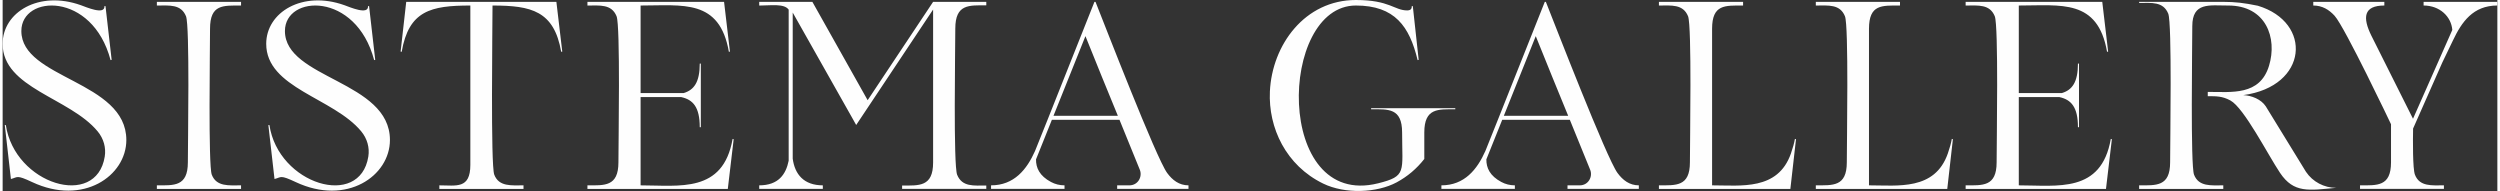 <?xml version="1.0" encoding="UTF-8"?> <svg xmlns="http://www.w3.org/2000/svg" xmlns:xlink="http://www.w3.org/1999/xlink" xmlns:xodm="http://www.corel.com/coreldraw/odm/2003" xml:space="preserve" width="1309px" height="100px" version="1.1" style="shape-rendering:geometricPrecision; text-rendering:geometricPrecision; image-rendering:optimizeQuality; fill-rule:evenodd; clip-rule:evenodd" viewBox="0 0 1233.22 94.41"><rect x="0" y="0" width="1233.22" height="94.41" fill="#333333" stroke="none"/> <defs> <style type="text/css"> .fil0 {fill:#FEFEFE;fill-rule:nonzero} </style> </defs> <g id="Слой_x0020_1">  <path class="fil0" d="M9.25 15.32c0,23.67 51.9,24.59 51.9,53.89 0,17.74 -21.37,32.63 -46.56,20.8 -7.96,-3.74 -7,-2.39 -10.5,-1.52l-3.03 -26.68 0.52 0c4.38,29.36 44.77,41.6 48.9,15.57 0.69,-4.34 -0.51,-8.82 -3.53,-12.46 -13.72,-16.61 -46.95,-21.34 -46.95,-43.26 0,-15.6 17.9,-26.51 38.7,-19.08 2.56,0.91 11.91,5.02 11.62,0.46l0.53 0 3.04 26.55 -0.53 0.13c-9,-33.98 -44.11,-32.39 -44.11,-14.4zm1196.72 15.66l-14.41 32.57c-0.11,6.01 -0.21,19.87 0.91,22.79 2.31,6.04 8.48,5.28 14.33,5.28l0 1.76 -41.47 0 0 -1.76c8.34,0 15.32,0.73 15.32,-11.36l0 -18.84c-0.01,-0.05 -22.87,-48.1 -27.87,-53.6 -2.81,-3.09 -6.17,-5.09 -10.56,-5.09l0 -1.81 35.13 0 0 1.81c-10.37,0 -10.77,6 -6.47,14.79l20.64 41.19 19.43 -43.91c-0.52,-6.63 -6.25,-12.07 -14.19,-12.07l0 -1.81 36.46 0 0 1.81c-12.03,0 -17.62,8.14 -21.93,17.21l-5.32 11.04zm-209.32 15.02l21.31 0c5.08,-1.53 7.93,-5.36 7.93,-14.56l0.52 0 0 31.43 -0.52 0c0,-9.93 -3.32,-13.6 -9.18,-14.88l-20.06 0 0 43.63c19.13,0 40.79,4.01 45.48,-22.94l0.53 0.13 -2.91 24.57 -69.38 0 0 -1.76c8.34,0 15.32,0.73 15.32,-11.36 0,-9.78 1,-67.56 -0.92,-72.24 -2.49,-6.06 -8.16,-5.29 -14.4,-5.29l0 -1.81 67.54 0 2.9 24.57 -0.53 0.13c-4.57,-26.26 -22.74,-22.89 -43.63,-22.89l0 43.27zm-32.58 22.81l-2.78 24.57 -64.98 0 0 -1.77c8.34,0 15.32,0.73 15.32,-11.36 0,-9.77 1,-67.55 -0.92,-72.23 -2.49,-6.06 -8.16,-5.29 -14.4,-5.29l0 -1.81 41.61 0 0 1.81c-8.9,0 -15.33,-0.64 -15.33,11.49l0 77.4c14.22,0 32.54,2.68 38.97,-15.74 0.97,-2.77 1.63,-5.17 1.98,-7.2l0.53 0.13zm-221.98 -11.58l31.8 0c-5.34,-13.04 -10.67,-26 -16.02,-39.37l-15.78 39.37zm-0.8 1.99l-7.84 19.55c-0.06,4.18 1.72,8.17 7.42,11.2 2.06,1.1 4.29,1.65 6.67,1.65l0 1.76 -36.32 0 0 -1.76c11.41,0 17.7,-7.87 21.74,-16.98l6.34 -15.83 23.03 -57.89 0.53 0c4.5,11.29 29.98,77.16 35.4,84.56 2.62,3.59 5.96,6.14 10.56,6.14l0 1.76 -35.26 0 0 -1.76 6.07 0c4.19,0 6.51,-4.21 5.15,-7.66 -3.37,-8.37 -6.72,-16.58 -10.07,-24.74l-33.23 0 -0.19 0zm-221.82 -1.99l31.81 0c-5.35,-13.04 -10.68,-26 -16.02,-39.37l-15.79 39.37zm-0.8 1.99l-7.84 19.55c-0.06,4.18 1.72,8.17 7.42,11.2 2.07,1.1 4.29,1.65 6.67,1.65l0 1.76 -36.32 0 0 -1.76c11.41,0 17.7,-7.87 21.74,-16.98l6.35 -15.83 23.02 -57.89 0.53 0c4.5,11.29 29.98,77.16 35.4,84.56 2.62,3.59 5.96,6.14 10.56,6.14l0 1.76 -35.26 0 0 -1.76 6.07 0c4.19,0 6.51,-4.21 5.15,-7.66 -3.37,-8.37 -6.72,-16.58 -10.07,-24.74l-33.23 0 -0.19 0zm-58.71 -54.51l-38.03 57.08 -0.99 -1.77 -0.12 -0.23c-4.1,-7.25 -26.81,-47.43 -30.26,-53.58l0 72.24c1.04,7.73 5.49,13.17 14.88,13.17l0 1.76 -31.44 0 0 -1.76c9.51,0 13.2,-5.43 14.56,-12.18l0 -74.67c-2.22,-3.15 -8.94,-2.02 -14.56,-2.02l0 -1.83 26.28 0 27.32 48.61 32.36 -48.61 26.29 0 0 1.72c-8.45,0 -15.32,-0.75 -15.32,11.49 0,9.78 -1.01,67.61 0.92,72.3 2.5,6.07 8.18,5.28 14.4,5.28l0 1.67 -41.61 0 0 -1.67c8.28,0 15.32,0.77 15.32,-11.36l0 -75.64zm-144.6 41.29l21.31 0c5.08,-1.53 7.93,-5.36 7.93,-14.56l0.53 0 0 31.43 -0.53 0c0,-9.93 -3.32,-13.6 -9.17,-14.88l-20.07 0 0 43.63c19.13,0 40.79,4.01 45.48,-22.94l0.53 0.13 -2.9 24.57 -69.39 0 0 -1.76c8.34,0 15.32,0.73 15.32,-11.36 0,-9.78 1.01,-67.56 -0.92,-72.24 -2.49,-6.06 -8.16,-5.29 -14.4,-5.29l0 -1.81 67.54 0 2.9 24.57 -0.52 0.13c-4.58,-26.26 -22.75,-22.89 -43.64,-22.89l0 43.27zm-175.82 -30.68c0,23.67 51.91,24.59 51.91,53.89 0,17.74 -21.37,32.63 -46.56,20.8 -7.96,-3.74 -7.01,-2.39 -10.5,-1.52l-3.04 -26.68 0.53 0c4.37,29.36 44.77,41.6 48.89,15.57 0.69,-4.34 -0.51,-8.82 -3.52,-12.46 -13.72,-16.61 -46.96,-21.34 -46.96,-43.26 0,-15.6 17.91,-26.51 38.7,-19.08 2.56,0.91 11.91,5.02 11.62,0.46l0.53 0 3.04 26.55 -0.53 0.13c-8.99,-33.98 -44.11,-32.39 -44.11,-14.4zm975.29 -12.48c27.11,8.18 24.93,39.83 -7.23,44.18 4.12,0.18 8.83,2.04 11.14,5.55l19.87 32.36c3.32,4.94 8.95,7.92 14.92,7.92 -13.62,1.28 -20.95,2.72 -27.74,-7.39 -5.98,-8.91 -17.76,-32.12 -24.55,-35.8 -4.01,-2.17 -6.92,-2.11 -11.18,-2.11l0 -2.12c11.86,0 25.71,1.95 30.27,-12.87 4.24,-13.81 -1.5,-29.85 -20.16,-29.83 -9.22,0.01 -17.76,-1.81 -17.76,10.21 0,9.76 -0.93,68.73 0.86,73.4 2.32,6.07 8.55,5.28 14.46,5.28l0 1.76 -41.6 0 0 -1.76c8.34,0 15.32,0.73 15.32,-11.36 0,-9.77 1,-68.84 -0.93,-73.52 -2.49,-6.05 -8.16,-5.29 -14.39,-5.29l0 -0.53c13.87,0 27.73,0 41.6,0 5.93,0 10.24,0.51 17.1,1.92zm-228.32 65.97l-2.78 24.57 -64.98 0 0 -1.77c8.34,0 15.32,0.73 15.32,-11.36 0,-9.77 1,-67.55 -0.92,-72.23 -2.5,-6.06 -8.16,-5.29 -14.4,-5.29l0 -1.81 41.6 0 0 1.81c-8.89,0 -15.32,-0.64 -15.32,11.49l0 77.4c14.22,0 32.53,2.68 38.97,-15.74 0.96,-2.77 1.63,-5.17 1.98,-7.2l0.53 0.13zm-168.42 -15.32l0 0.53c-8.41,0 -15.32,-0.73 -15.32,11.49l0 13.08c-3.79,4.84 -8.35,8.69 -13.67,11.55 -9.75,5.24 -25.47,5.89 -36.34,0.6 -18.33,-8.92 -27.16,-27.5 -26.32,-45.53 1.08,-23.05 17.29,-45.21 42.5,-45.21 16.71,0 19.03,5.15 25.37,5.15 1.59,0 2.34,-0.7 2.25,-2.11l0.53 0 2.9 26.55 -0.53 0.13c-4,-16.7 -11.31,-26.99 -30.52,-26.99 -38.34,0 -40.32,100.71 10.98,87.89 14.25,-3.56 11.88,-5.59 11.88,-25.11 0,-12.27 -6.97,-11.49 -15.32,-11.49l0 -0.53 41.61 0zm-441.45 -28l-0.53 0.13c-3.52,-20.24 -14.75,-22.89 -33.95,-22.89 0,10.86 -0.97,78.83 0.86,83.61 2.32,6.06 8.55,5.28 14.46,5.28l0 1.76 -41.6 0 0 -1.76c8.34,0 15.32,1.96 15.32,-10.13l0 -78.76c-19.58,0 -30.43,2.59 -33.94,22.89l-0.53 -0.13 2.77 -24.57 74.23 0 2.91 24.57zm-200.4 67.89l0 -1.76c8.34,0 15.32,0.73 15.32,-11.36 0,-9.77 1,-67.56 -0.92,-72.24 -2.49,-6.05 -8.16,-5.29 -14.4,-5.29l0 -1.81 41.61 0 0 1.81c-8.9,0 -15.33,-0.64 -15.33,11.49 0,9.76 -0.92,67.45 0.86,72.12 2.32,6.07 8.56,5.28 14.47,5.28l0 1.76 -41.61 0z"></path> </g> </svg> 